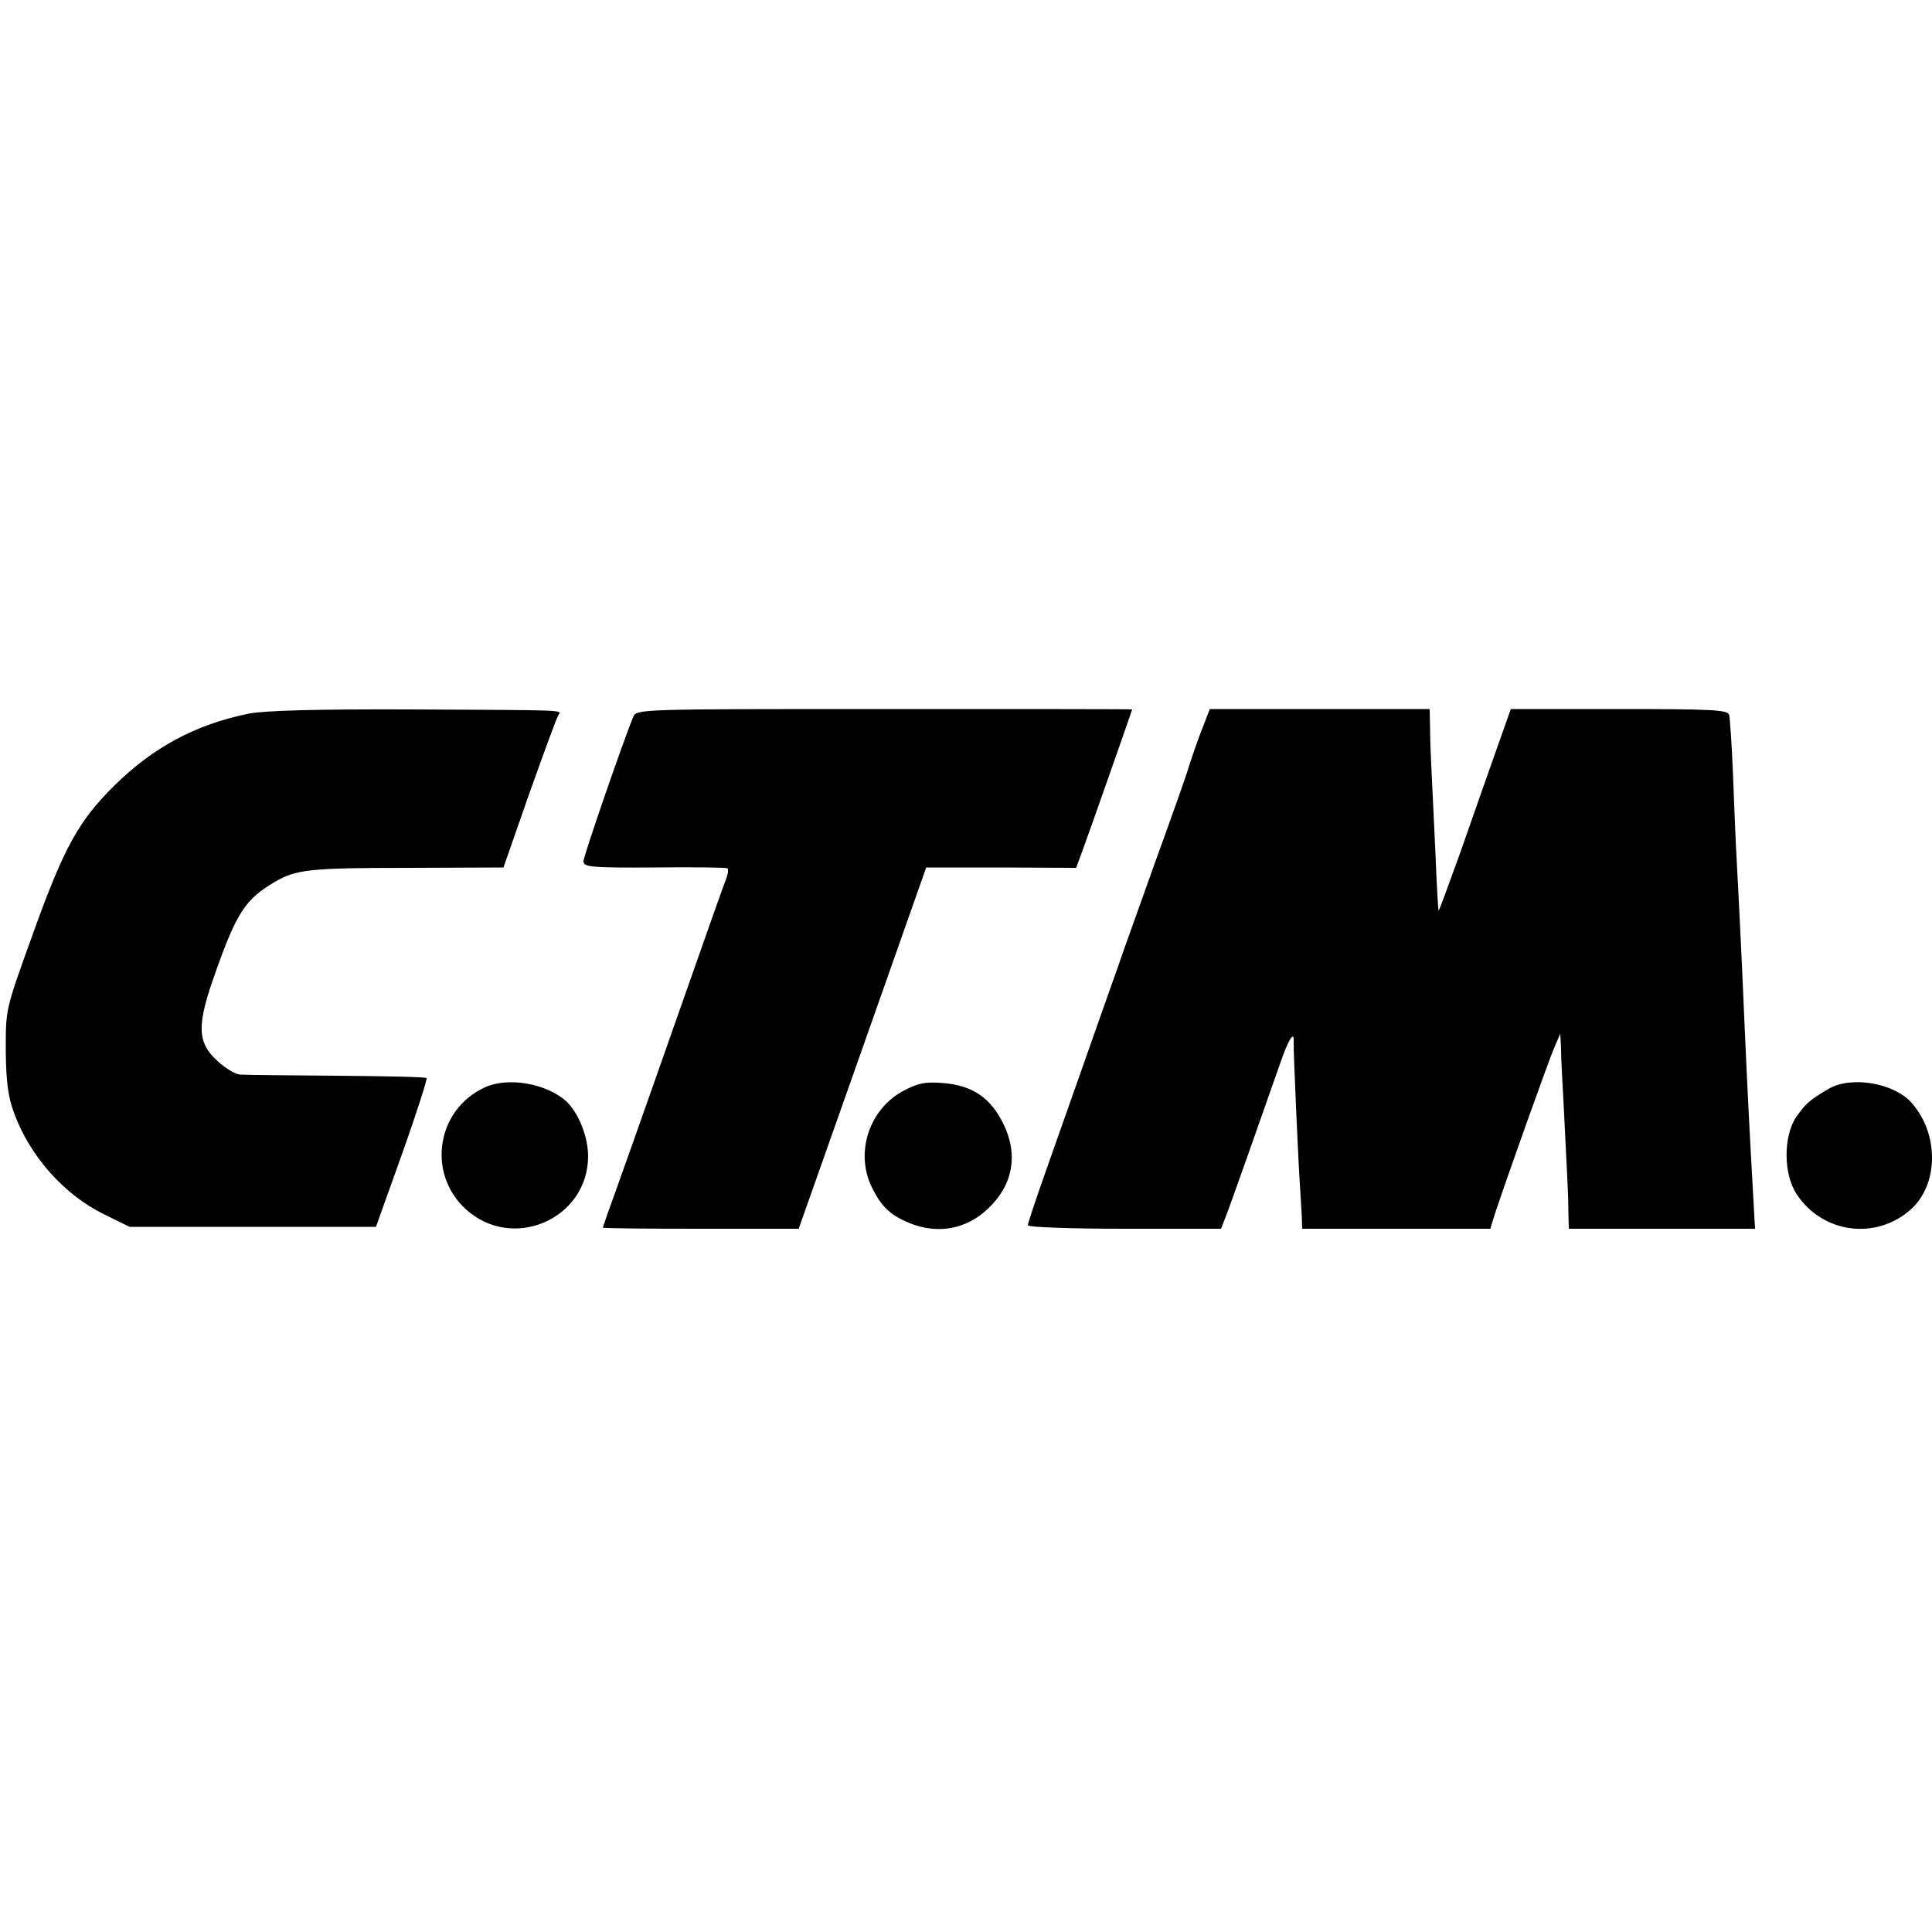 <?xml version="1.0" standalone="no"?>
<!DOCTYPE svg PUBLIC "-//W3C//DTD SVG 20010904//EN"
 "http://www.w3.org/TR/2001/REC-SVG-20010904/DTD/svg10.dtd">
<svg version="1.0" xmlns="http://www.w3.org/2000/svg"
 width="500pt" height="500pt" viewBox="0 0 500 500"
 preserveAspectRatio="xMidYMid meet">
<g transform="translate(0,500) scale(0.1,-0.1)"
fill="#000000" stroke="none">
<path d="M643 3153 c-137 -28 -247 -87 -348 -187 -91 -90 -129 -159 -206 -372
-77 -214 -74 -201 -74 -319 1 -76 6 -114 22 -157 41 -111 129 -210 233 -261
l65 -32 319 0 319 0 68 190 c37 104 65 192 63 195 -3 3 -108 5 -232 6 -125 1
-237 2 -250 3 -12 0 -38 16 -58 34 -55 50 -56 93 -4 237 53 149 76 183 150
227 56 33 91 37 349 37 l244 1 67 192 c38 106 71 197 75 202 8 14 31 13 -382
15 -245 1 -381 -3 -420 -11z"/>
<path d="M1639 3145 c-26 -62 -129 -361 -129 -374 0 -15 20 -17 183 -16 100 1
185 0 189 -2 4 -2 2 -16 -4 -31 -10 -26 -33 -91 -181 -512 -36 -102 -81 -230
-101 -285 -20 -55 -36 -101 -36 -102 0 -2 114 -3 253 -3 l254 0 165 467 165
468 194 0 194 -1 17 46 c17 46 128 362 128 364 0 1 -289 1 -641 1 -632 0 -642
0 -650 -20z"/>
<path d="M3104 3095 c-14 -38 -27 -77 -29 -85 -2 -8 -40 -116 -85 -240 -44
-124 -88 -245 -96 -270 -9 -25 -43 -121 -76 -215 -33 -93 -82 -232 -109 -309
-27 -76 -49 -142 -49 -147 0 -5 113 -9 250 -9 l250 0 11 28 c11 27 100 280
141 397 22 65 38 90 36 59 -1 -23 13 -335 17 -384 1 -19 3 -50 4 -67 l1 -33
243 0 244 0 10 33 c27 83 142 406 156 437 l15 35 2 -40 c0 -22 3 -80 6 -130
11 -220 13 -252 13 -292 l1 -43 241 0 241 0 -6 108 c-8 139 -15 280 -21 417
-6 145 -14 309 -20 420 -3 50 -7 153 -10 230 -3 77 -8 147 -10 155 -4 13 -44
15 -285 15 l-280 0 -39 -110 c-21 -60 -63 -178 -92 -262 -30 -83 -55 -151 -56
-150 -1 2 -5 68 -8 147 -4 80 -8 174 -10 210 -2 36 -4 88 -4 115 l-1 50 -285
0 -284 0 -27 -70z"/>
<path d="M1255 2186 c-125 -57 -151 -222 -50 -315 121 -111 317 -26 317 137 0
51 -26 115 -58 143 -52 46 -151 62 -209 35z"/>
<path d="M2340 2178 c-91 -47 -129 -163 -82 -254 24 -48 47 -69 95 -89 73 -30
148 -17 205 38 64 61 78 140 38 220 -33 66 -79 98 -155 104 -45 4 -65 0 -101
-19z"/>
<path d="M4734 2183 c-51 -30 -59 -37 -85 -73 -34 -50 -34 -149 1 -201 67
-101 204 -119 294 -40 73 64 75 195 4 276 -45 52 -155 71 -214 38z"/>
</g>
</svg>
